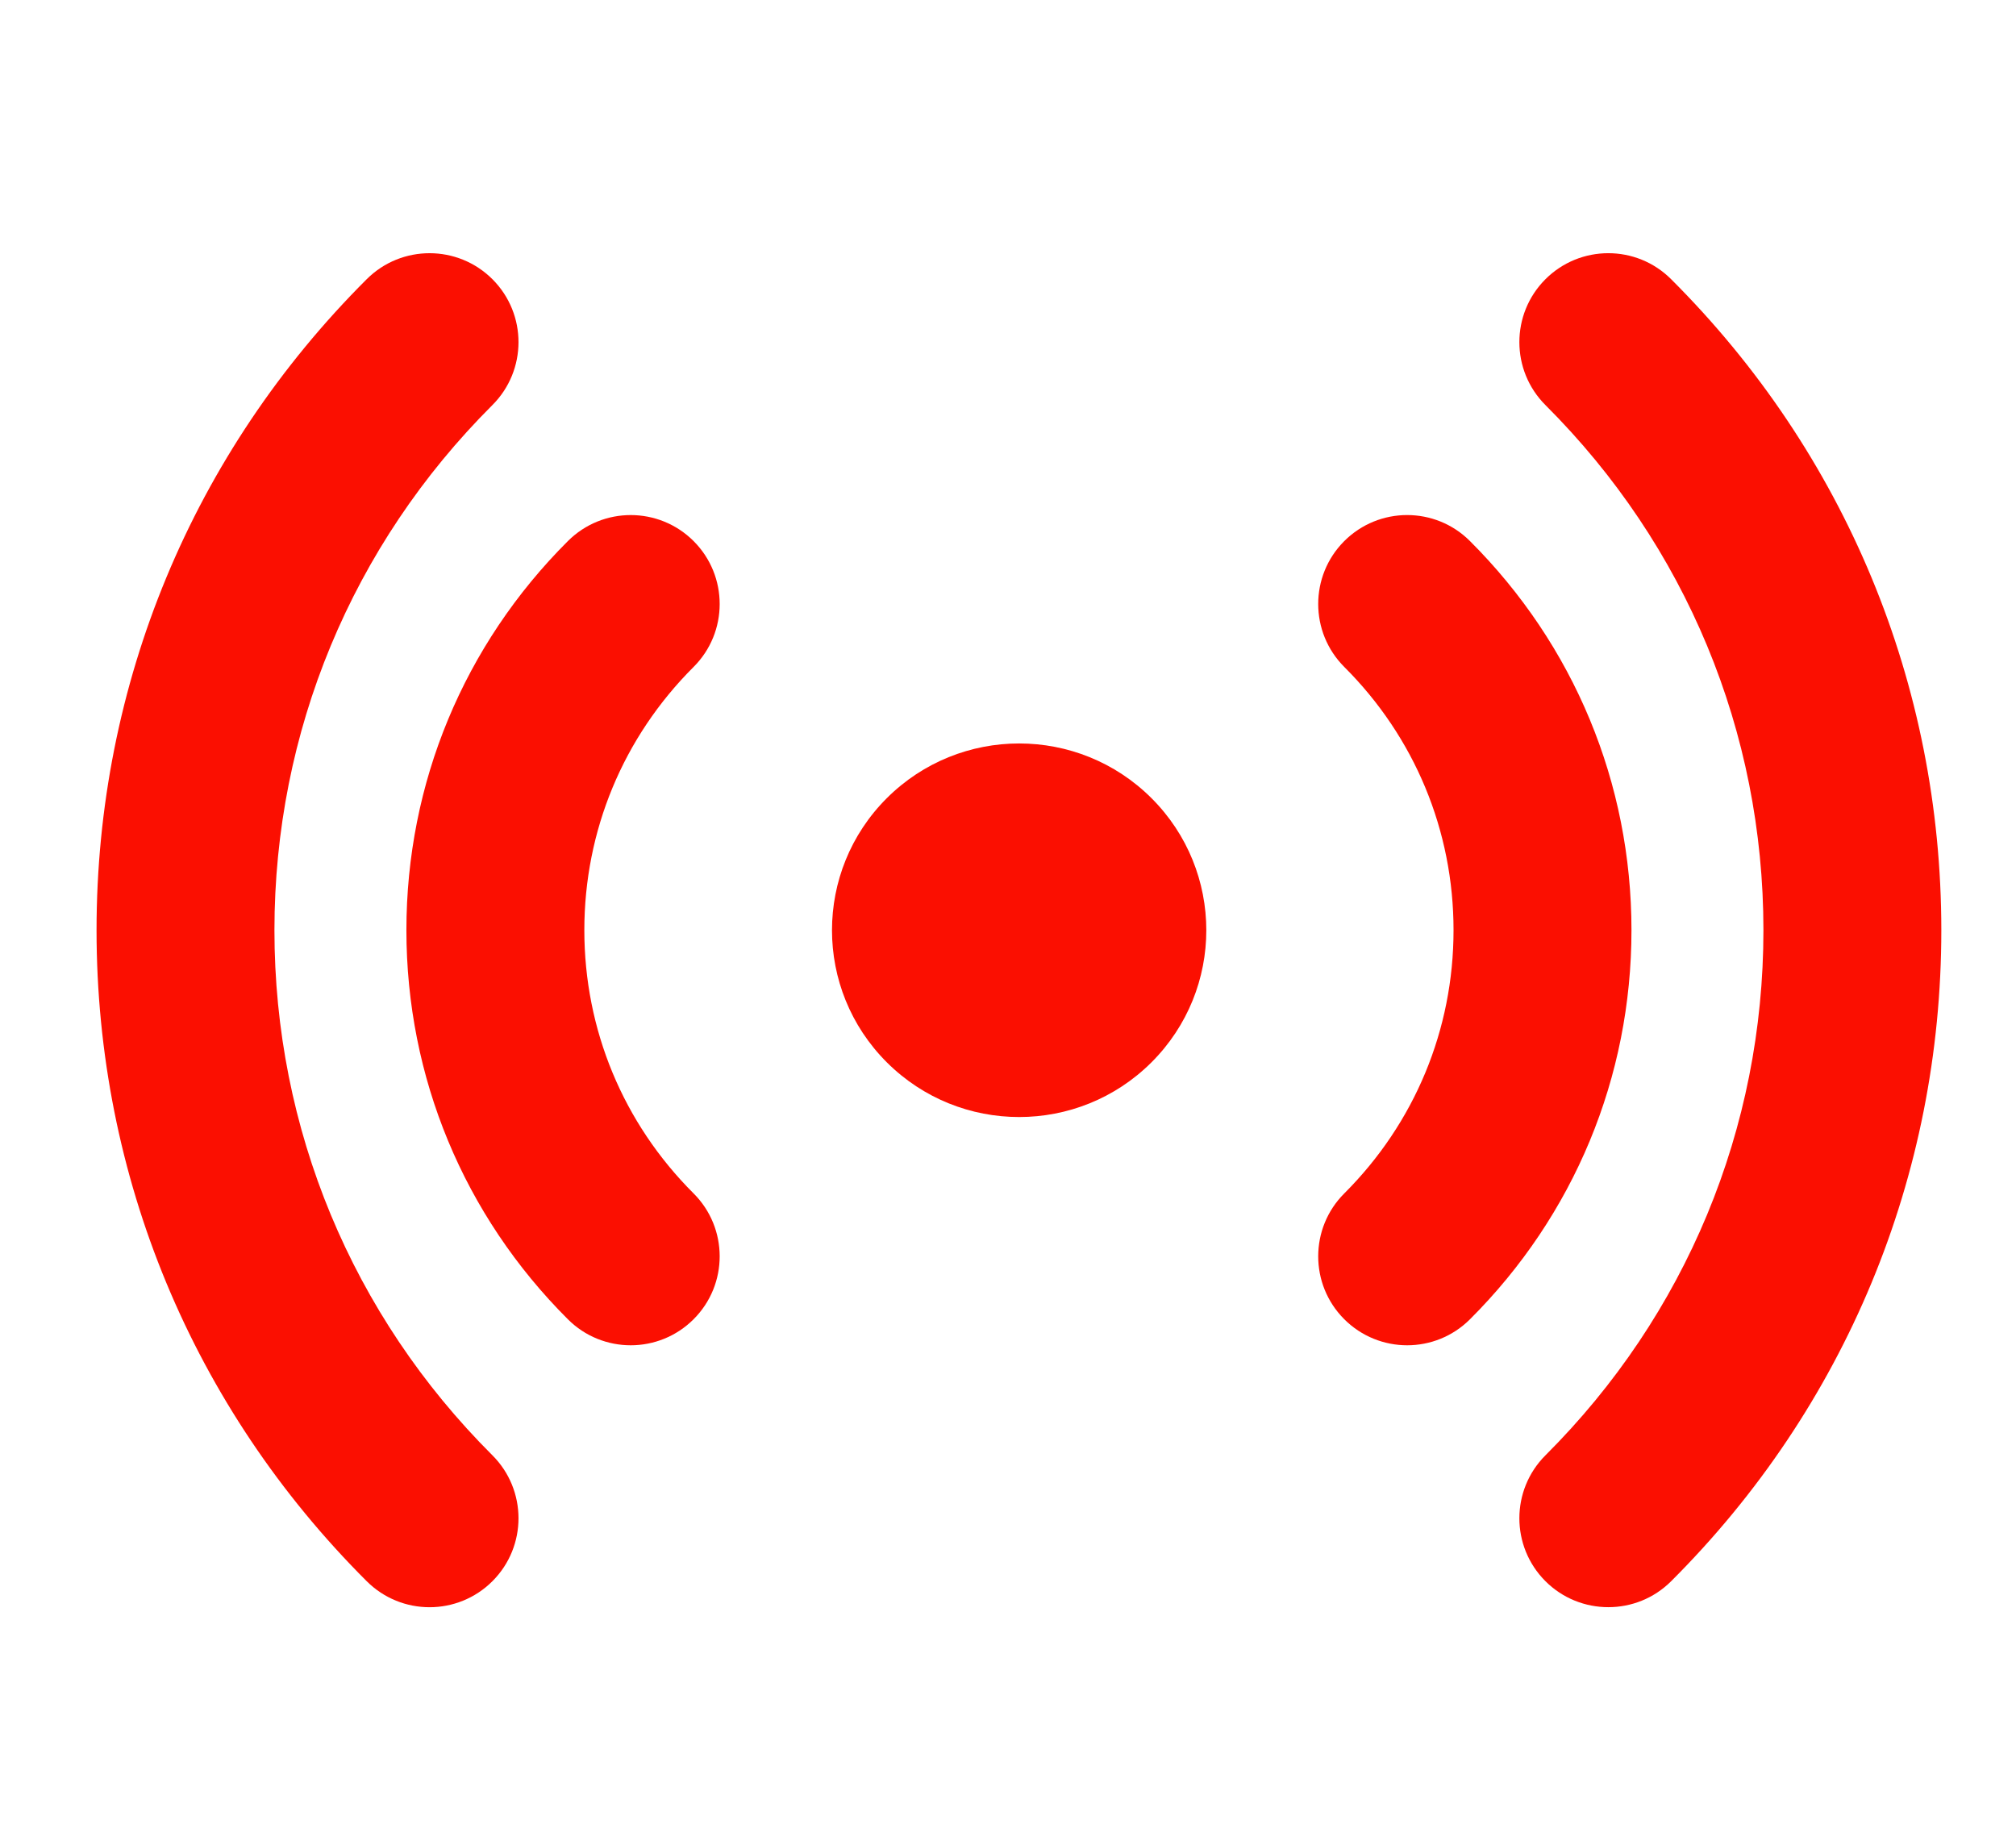 <svg viewBox="0 0 46 42" fill="none" xmlns="http://www.w3.org/2000/svg"><path d="M26.274 24.24C24.606 25.904 21.903 25.904 20.235 24.24C18.567 22.575 18.567 19.877 20.235 18.212C21.903 16.548 24.606 16.548 26.274 18.212C27.942 19.877 27.942 22.575 26.274 24.24Z" fill="#FB0F01"></path><path d="M32.108 30.696C31.588 30.696 31.067 30.497 30.671 30.1C29.879 29.307 29.881 28.021 30.674 27.23C32.281 25.625 33.166 23.493 33.166 21.224C33.166 18.956 32.281 16.823 30.674 15.219C29.881 14.427 29.879 13.142 30.671 12.348C31.463 11.555 32.748 11.553 33.541 12.346C35.917 14.717 37.226 17.87 37.226 21.224C37.226 24.578 35.917 27.732 33.541 30.103C33.145 30.498 32.627 30.696 32.108 30.696Z" fill="#FB0F01"></path><path d="M36.698 36.672C36.178 36.672 35.657 36.474 35.261 36.077C34.469 35.283 34.471 33.998 35.264 33.206C38.47 30.006 40.237 25.751 40.237 21.225C40.237 16.699 38.47 12.444 35.264 9.244C34.471 8.452 34.469 7.167 35.261 6.373C36.053 5.58 37.338 5.578 38.131 6.371C42.107 10.338 44.296 15.614 44.296 21.225C44.296 26.836 42.107 32.112 38.131 36.08C37.735 36.475 37.217 36.672 36.698 36.672Z" fill="#FB0F01"></path><path d="M14.392 30.696C13.873 30.696 13.354 30.499 12.958 30.103C10.582 27.732 9.273 24.578 9.273 21.224C9.273 17.87 10.582 14.717 12.958 12.346C13.751 11.554 15.036 11.555 15.828 12.348C16.62 13.142 16.619 14.427 15.825 15.219C14.218 16.823 13.333 18.956 13.333 21.224C13.333 23.493 14.218 25.626 15.825 27.23C16.619 28.022 16.62 29.307 15.828 30.1C15.432 30.497 14.912 30.696 14.392 30.696Z" fill="#FB0F01"></path><path d="M9.802 36.673C9.282 36.673 8.764 36.475 8.368 36.08C4.392 32.112 2.203 26.837 2.203 21.225C2.203 15.613 4.392 10.338 8.368 6.37C9.161 5.579 10.446 5.58 11.238 6.373C12.03 7.167 12.028 8.451 11.235 9.243C8.028 12.444 6.262 16.699 6.262 21.225C6.262 25.75 8.028 30.006 11.235 33.206C12.028 33.998 12.03 35.283 11.238 36.077C10.842 36.474 10.321 36.673 9.802 36.673Z" fill="#FB0F01"></path></svg>